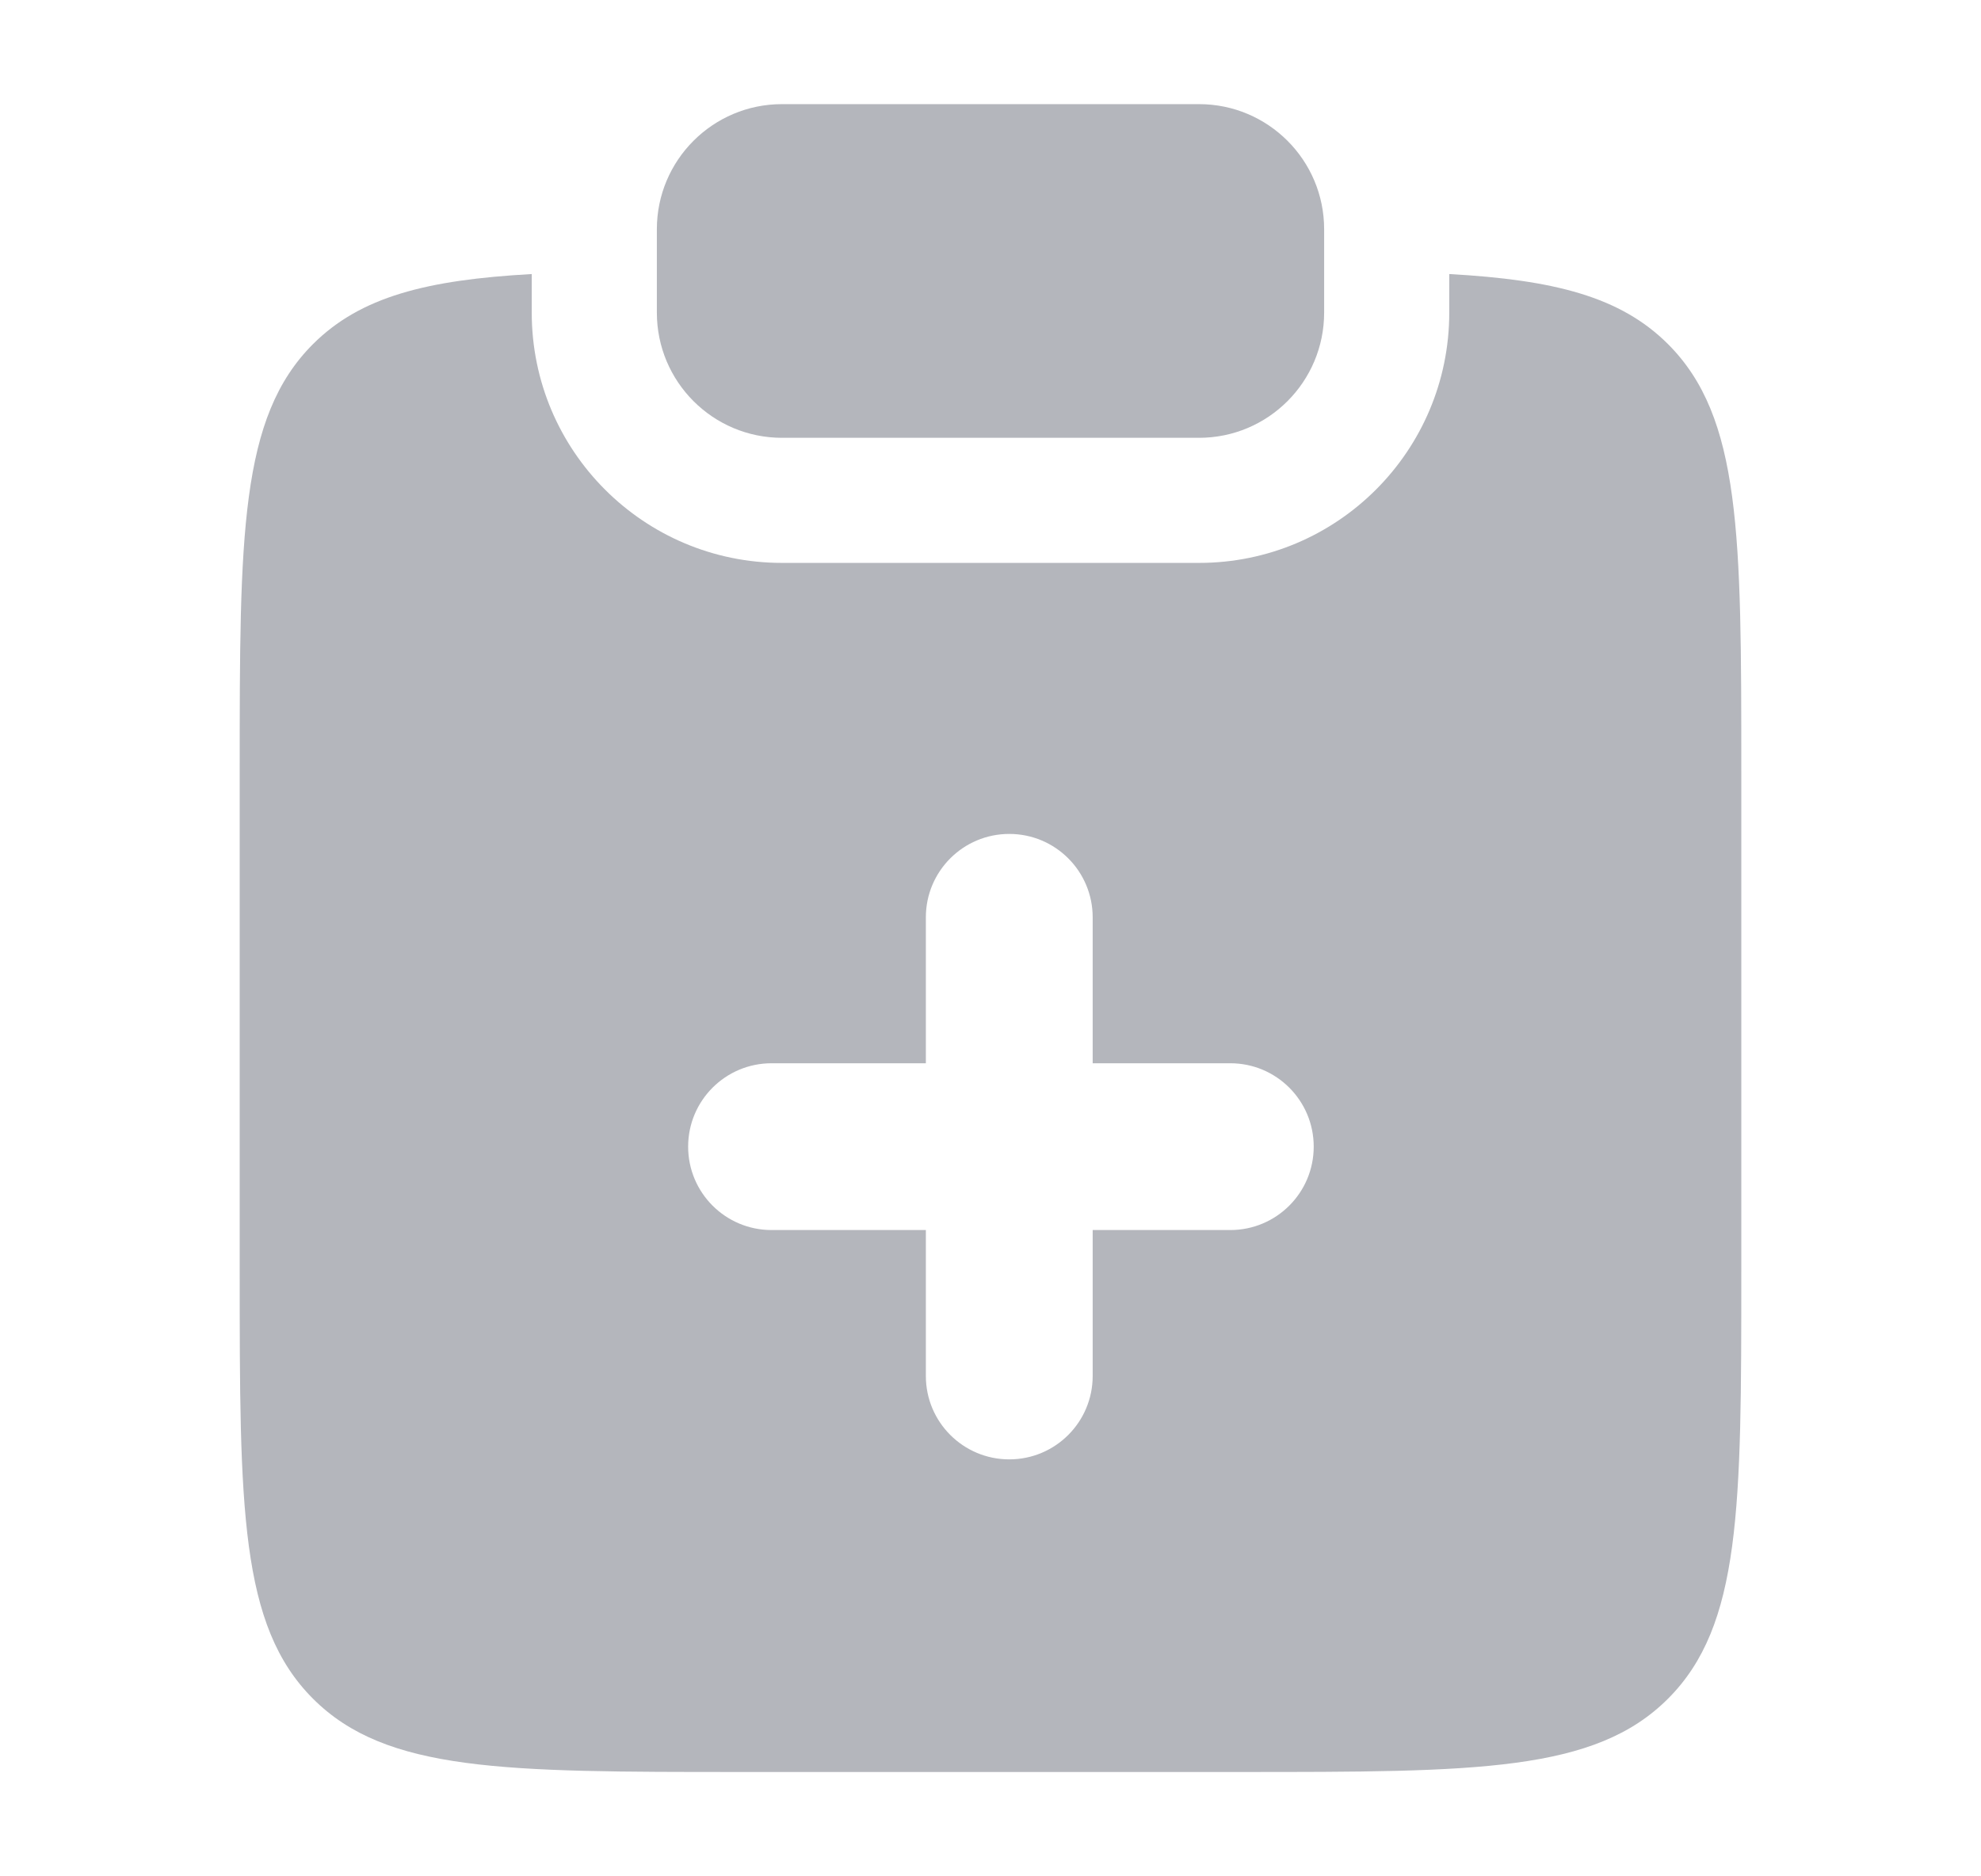 <svg width="19" height="18" viewBox="0 0 19 18" fill="none" xmlns="http://www.w3.org/2000/svg">
<path d="M7.5 0.999C6.837 0.999 6.3 1.537 6.3 2.199V2.999C6.3 3.662 6.837 4.2 7.5 4.2H11.5C12.163 4.2 12.7 3.662 12.7 2.999V2.199C12.7 1.537 12.163 0.999 11.5 0.999H7.5Z" fill="#B4B6BC"/>
<path fill-rule="evenodd" clip-rule="evenodd" d="M3.002 3.301C3.458 2.846 4.093 2.685 5.1 2.629V2.999C5.1 4.325 6.174 5.4 7.5 5.4H11.5C12.826 5.4 13.9 4.325 13.9 2.999V2.629C14.907 2.685 15.542 2.846 15.998 3.301C16.701 4.004 16.701 5.135 16.701 7.398V12.199C16.701 14.462 16.701 15.593 15.998 16.296C15.295 16.999 14.163 16.999 11.9 16.999H7.1C4.837 16.999 3.705 16.999 3.002 16.296C2.299 15.593 2.299 14.462 2.299 12.199V7.398C2.299 5.135 2.299 4.004 3.002 3.301ZM6.6 11C6.6 10.558 6.958 10.2 7.4 10.2H8.88V8.8C8.88 8.358 9.238 8 9.68 8C10.122 8 10.48 8.358 10.48 8.8V10.2H11.8C12.242 10.2 12.6 10.558 12.6 11C12.6 11.442 12.242 11.8 11.8 11.8H10.48V13.2C10.48 13.642 10.122 14 9.68 14C9.238 14 8.88 13.642 8.88 13.2V11.8H7.4C6.958 11.8 6.6 11.442 6.6 11Z" fill="#B4B6BC"/>
</svg>
